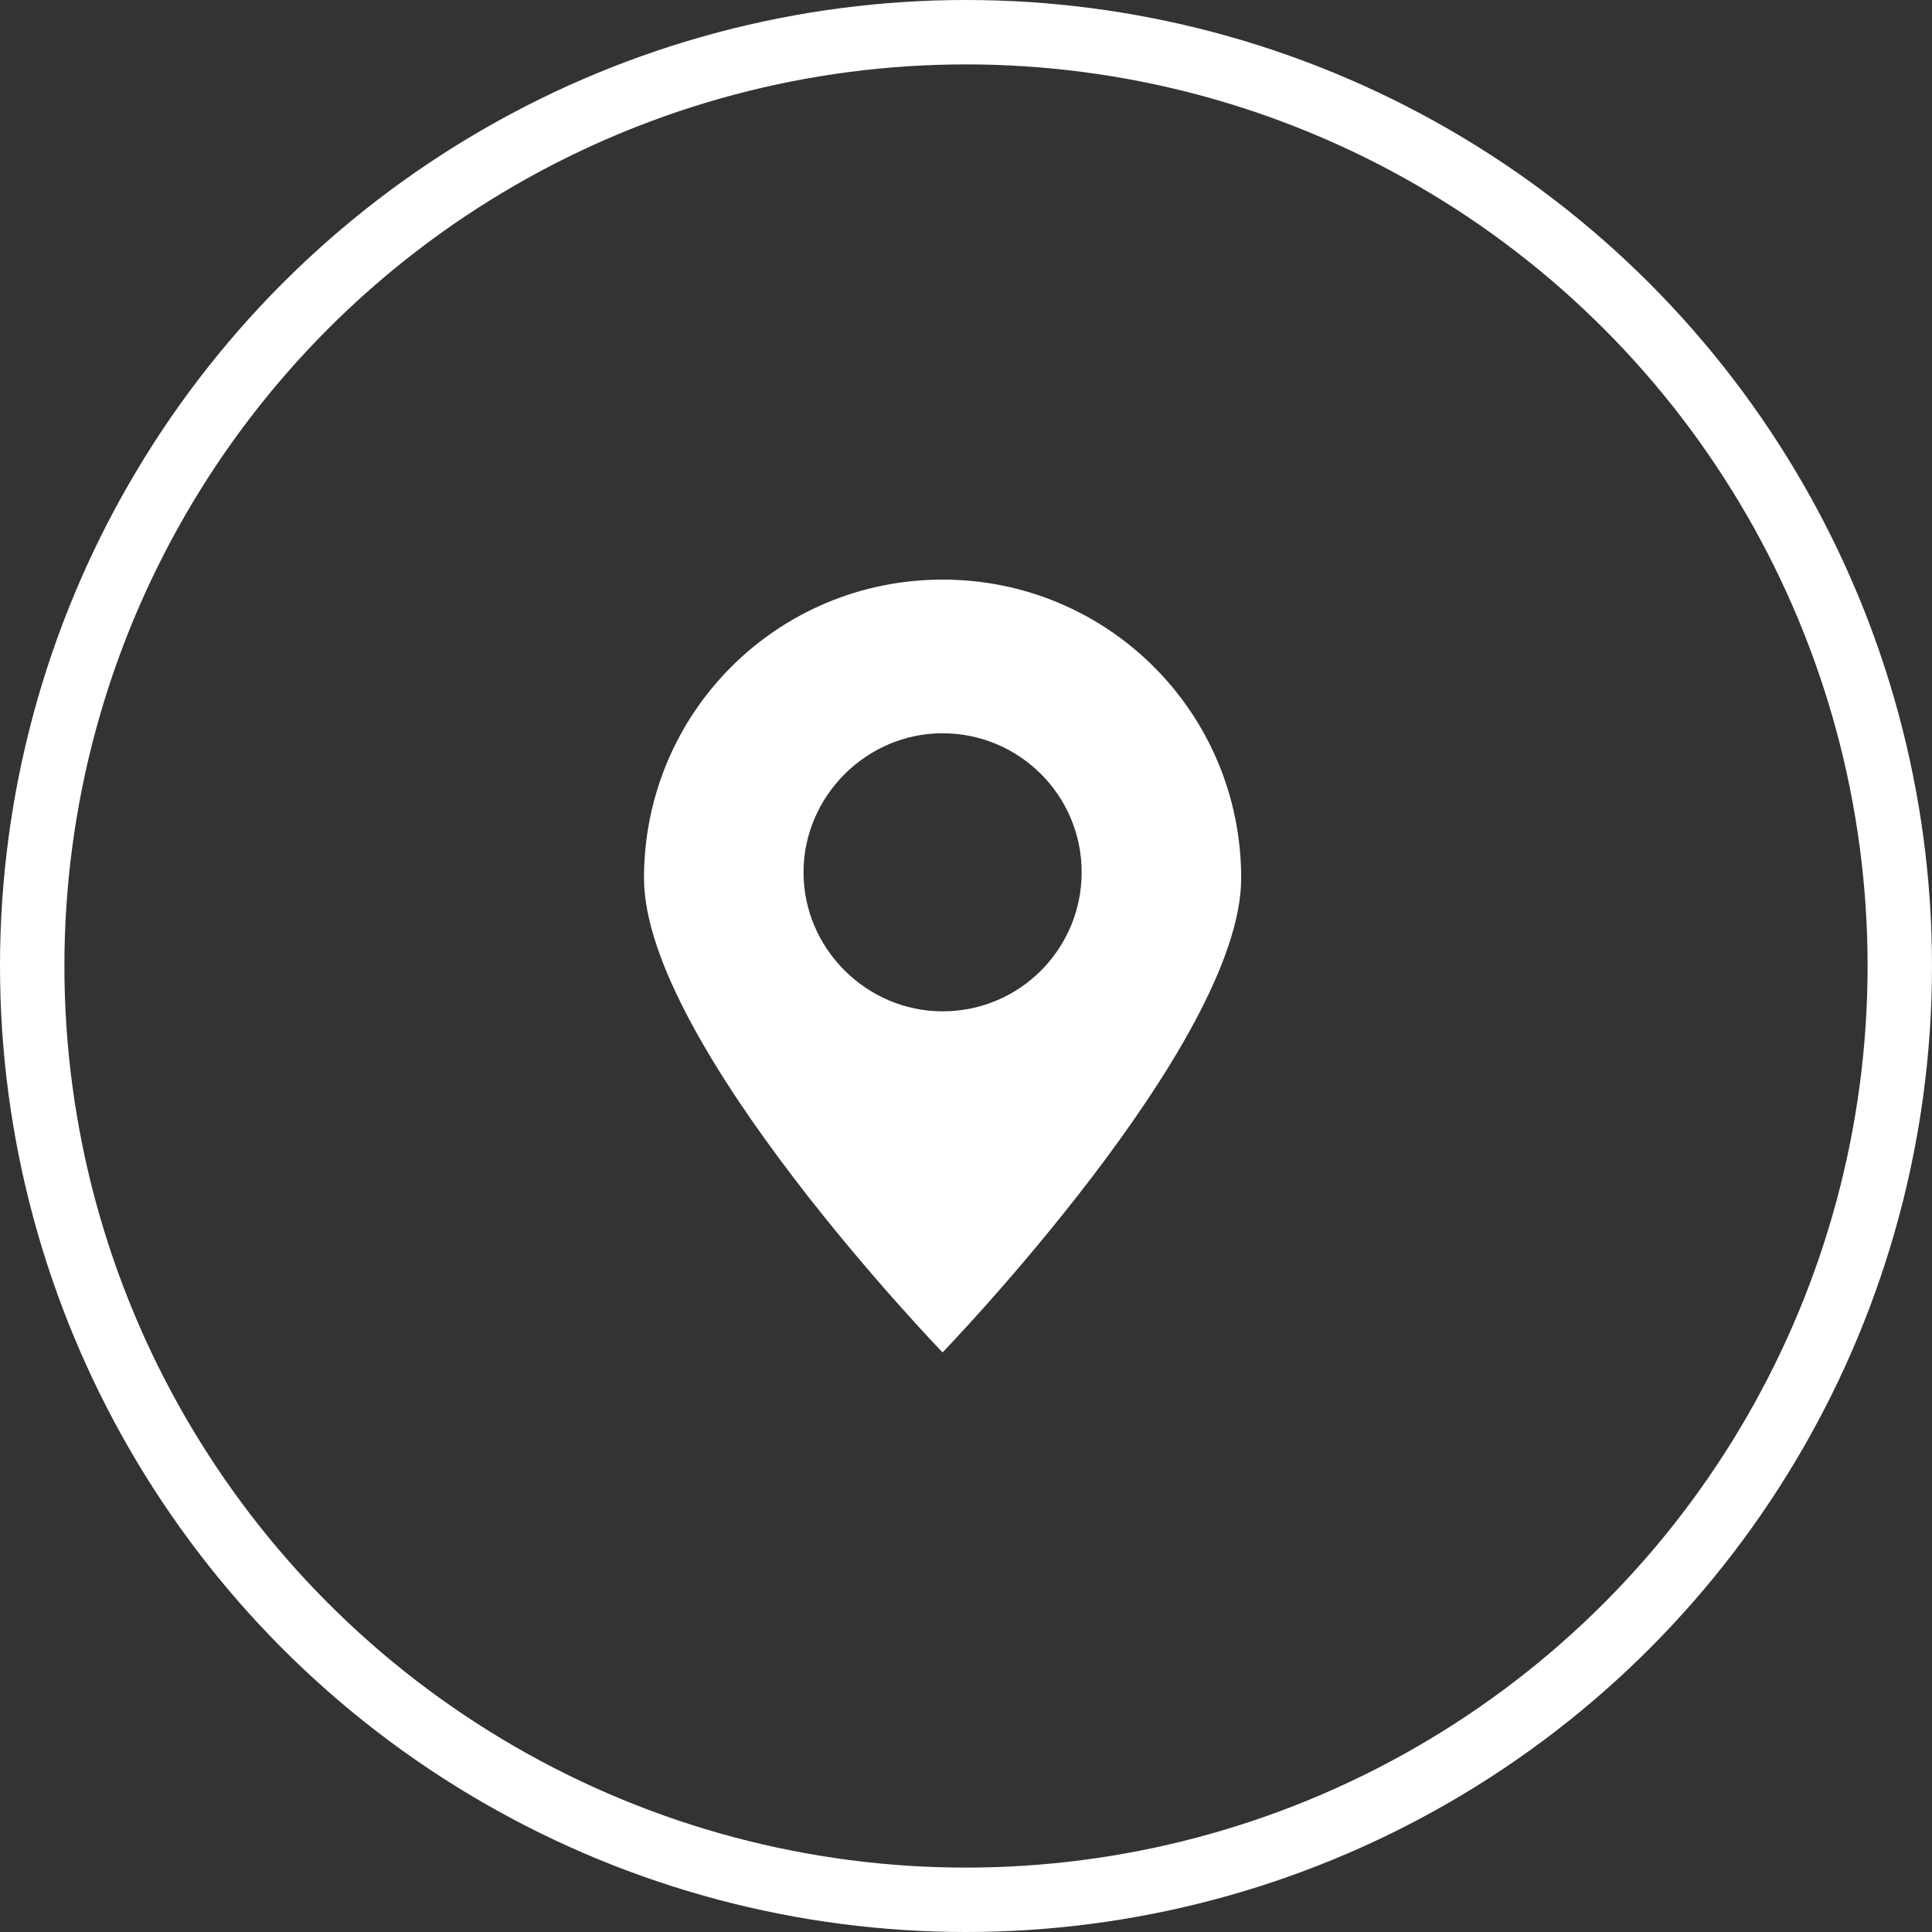 <svg width="30" height="30" viewBox="0 0 30 30" fill="none" xmlns="http://www.w3.org/2000/svg">
<rect x="0" y="0" width="30" height="30" fill="#333333" stroke="none"/>
<circle cx="15" cy="15" r="14.5" stroke="white"/>
<path d="M19.273 13.636C19.273 11.068 17.204 9 14.636 9C12.068 9 10 11.068 10 13.636C10 16.204 14.636 21 14.636 21C14.636 21 19.273 16.204 19.273 13.636ZM12.477 13.546C12.477 12.364 13.454 11.386 14.636 11.386C15.818 11.386 16.796 12.341 16.796 13.546C16.796 14.727 15.841 15.704 14.636 15.704C13.454 15.704 12.477 14.727 12.477 13.546Z" fill="white"/>
</svg>
